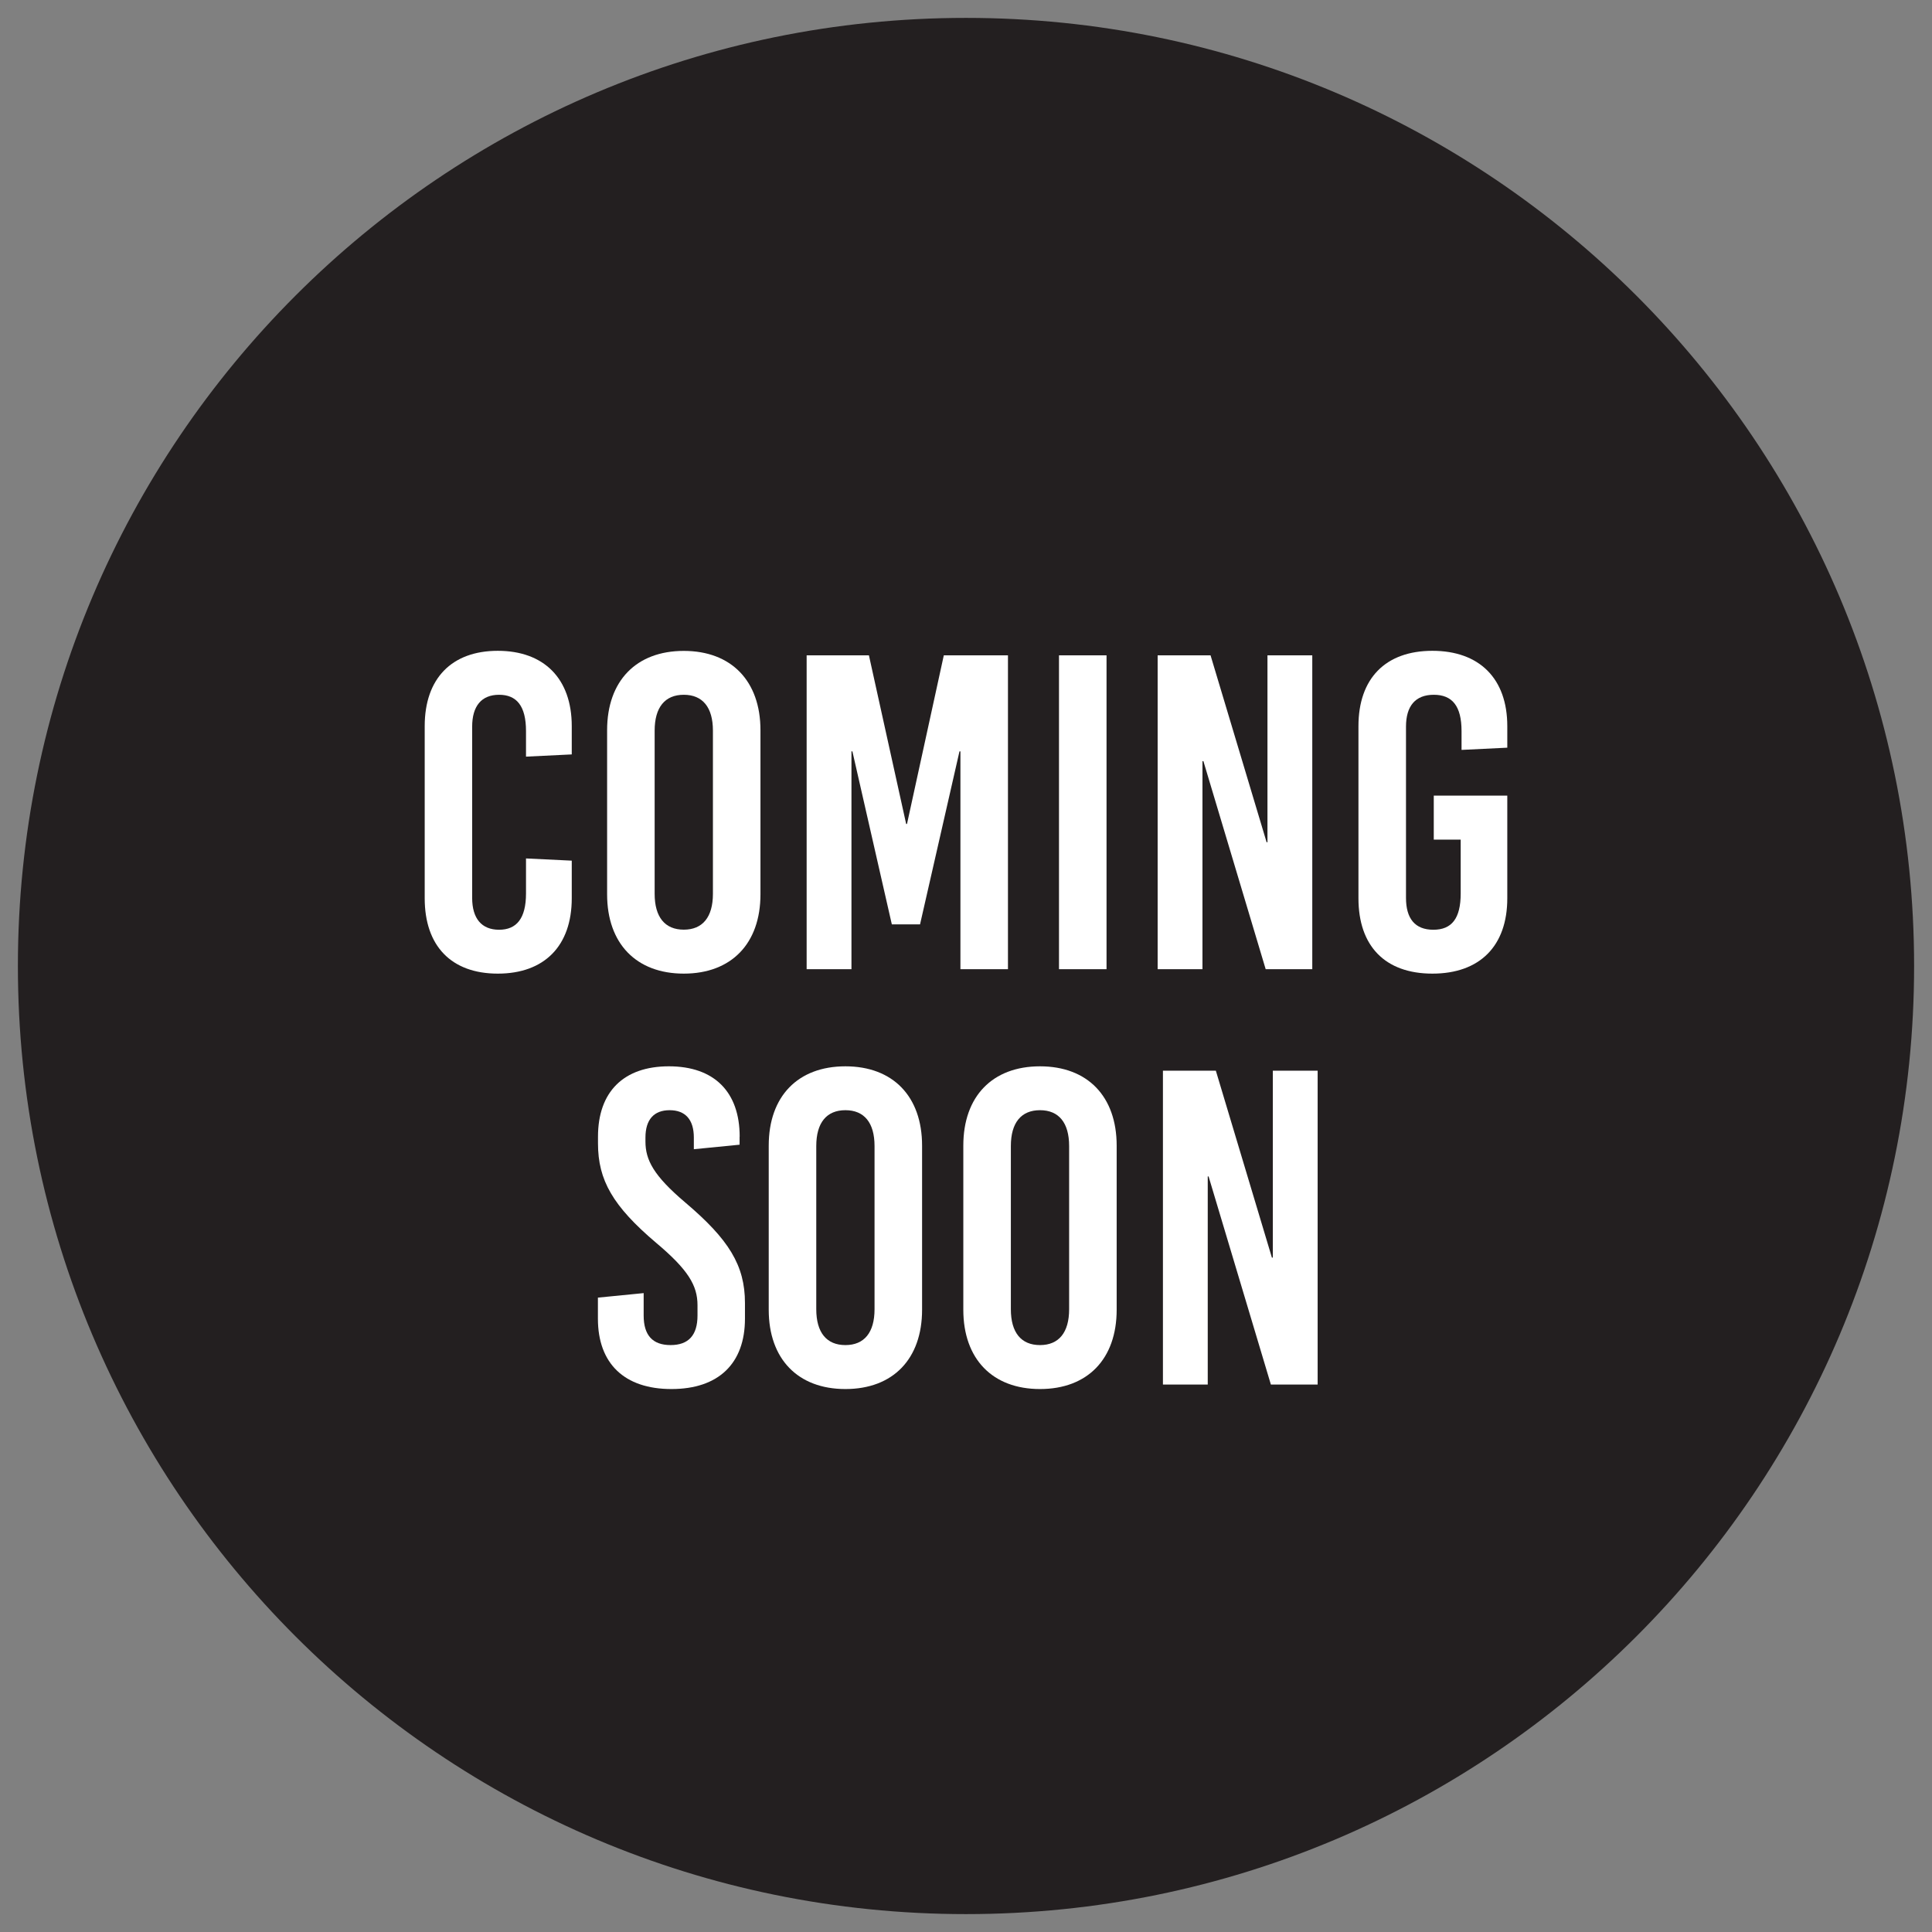 <?xml version="1.0" encoding="UTF-8"?>
<svg id="Layer_1" data-name="Layer 1" xmlns="http://www.w3.org/2000/svg" viewBox="0 0 226.77 226.77">
  <rect x="0" y="0" width="226.77" height="226.77" fill="#808080" stroke="none"/>
  <defs>
    <style>
      .cls-1 {
        fill: none;
      }

      .cls-2 {
        fill: #231f20;
      }

      .cls-3 {
        fill: #fff;
      }
    </style>
  </defs>
  <path class="cls-2" d="M224.67,113.38c0,61.46-49.82,111.29-111.29,111.29S2.1,174.84,2.1,113.38,51.92,2.1,113.38,2.1s111.29,49.83,111.29,111.29"/>
  <rect class="cls-1" x="-277.19" y="2.1" width="288" height="222.57"/>
  <g>
    <g>
      <path class="cls-3" d="M67.11,85.23v3.32l-5.37.26v-3c0-2.95-1.1-4.26-3.16-4.26s-3.16,1.32-3.16,3.74v20.1c0,2.42,1.11,3.74,3.16,3.74s3.16-1.32,3.16-4.26v-4.11l5.37.26v4.42c0,5.58-3.21,8.84-8.68,8.84s-8.58-3.26-8.58-8.84v-20.21c0-5.58,3.16-8.84,8.58-8.84s8.68,3.26,8.68,8.84Z"/>
      <path class="cls-3" d="M89.26,85.71v19.26c0,5.79-3.42,9.31-9,9.31s-9-3.53-9-9.31v-19.26c0-5.79,3.42-9.31,9-9.31s9,3.53,9,9.31ZM76.84,85.76v19.15c0,2.74,1.21,4.21,3.42,4.21s3.42-1.47,3.42-4.21v-19.15c0-2.74-1.21-4.21-3.42-4.21s-3.42,1.47-3.42,4.21Z"/>
      <path class="cls-3" d="M118.31,113.76h-5.58v-25.57h-.11l-4.63,20.31h-3.31l-4.63-20.31h-.11v25.57h-5.26v-36.84h7.31l4.37,19.79h.1l4.32-19.79h7.53v36.84Z"/>
      <path class="cls-3" d="M129.88,113.76h-5.58v-36.84h5.58v36.84Z"/>
      <path class="cls-3" d="M154.03,113.76h-5.47l-7.31-24.42h-.11v24.42h-5.26v-36.84h6.21l6.58,21.94h.1v-21.94h5.26v36.84Z"/>
      <path class="cls-3" d="M176.92,85.23v2.53l-5.37.26v-2.21c0-2.95-1.1-4.26-3.26-4.26s-3.26,1.32-3.26,3.74v20.1c0,2.42,1.05,3.74,3.21,3.74s3.21-1.32,3.21-4.26v-6.32h-3.16v-5.16h8.63v12.05c0,5.58-3.21,8.84-8.79,8.84s-8.68-3.26-8.68-8.84v-20.21c0-5.58,3.16-8.84,8.68-8.84s8.79,3.26,8.79,8.84Z"/>
    </g>
    <g>
      <path class="cls-3" d="M86.81,133.41v.95l-5.37.53v-1.37c0-2.11-1-3.21-2.84-3.21s-2.84,1.1-2.84,3.21v.47c0,2.16.95,4,4.68,7.16,5.1,4.32,7,7.37,7,11.79v1.84c0,5.26-3.1,8.26-8.63,8.26s-8.63-3-8.63-8.26v-2.47l5.37-.53v2.63c0,2.32,1.05,3.47,3.16,3.47s3.16-1.16,3.16-3.47v-1.21c0-2.32-1.1-4.16-4.84-7.31-5.1-4.32-6.84-7.37-6.84-11.68v-.79c0-5.26,3-8.26,8.32-8.26s8.31,3,8.31,8.26Z"/>
      <path class="cls-3" d="M108.23,134.47v19.26c0,5.79-3.42,9.31-9,9.31s-9-3.53-9-9.31v-19.26c0-5.79,3.42-9.31,9-9.31s9,3.53,9,9.31ZM95.81,134.52v19.15c0,2.74,1.21,4.21,3.42,4.21s3.42-1.47,3.42-4.21v-19.15c0-2.74-1.21-4.21-3.42-4.21s-3.42,1.47-3.42,4.21Z"/>
      <path class="cls-3" d="M131.07,134.47v19.26c0,5.79-3.42,9.31-9,9.31s-9-3.53-9-9.31v-19.26c0-5.79,3.42-9.31,9-9.31s9,3.53,9,9.31ZM118.65,134.52v19.15c0,2.74,1.21,4.21,3.42,4.21s3.42-1.47,3.42-4.21v-19.15c0-2.74-1.21-4.21-3.42-4.21s-3.42,1.47-3.42,4.21Z"/>
      <path class="cls-3" d="M154.64,162.51h-5.47l-7.31-24.42h-.1v24.42h-5.26v-36.84h6.21l6.58,21.94h.11v-21.94h5.26v36.84Z"/>
    </g>
  </g>
</svg>